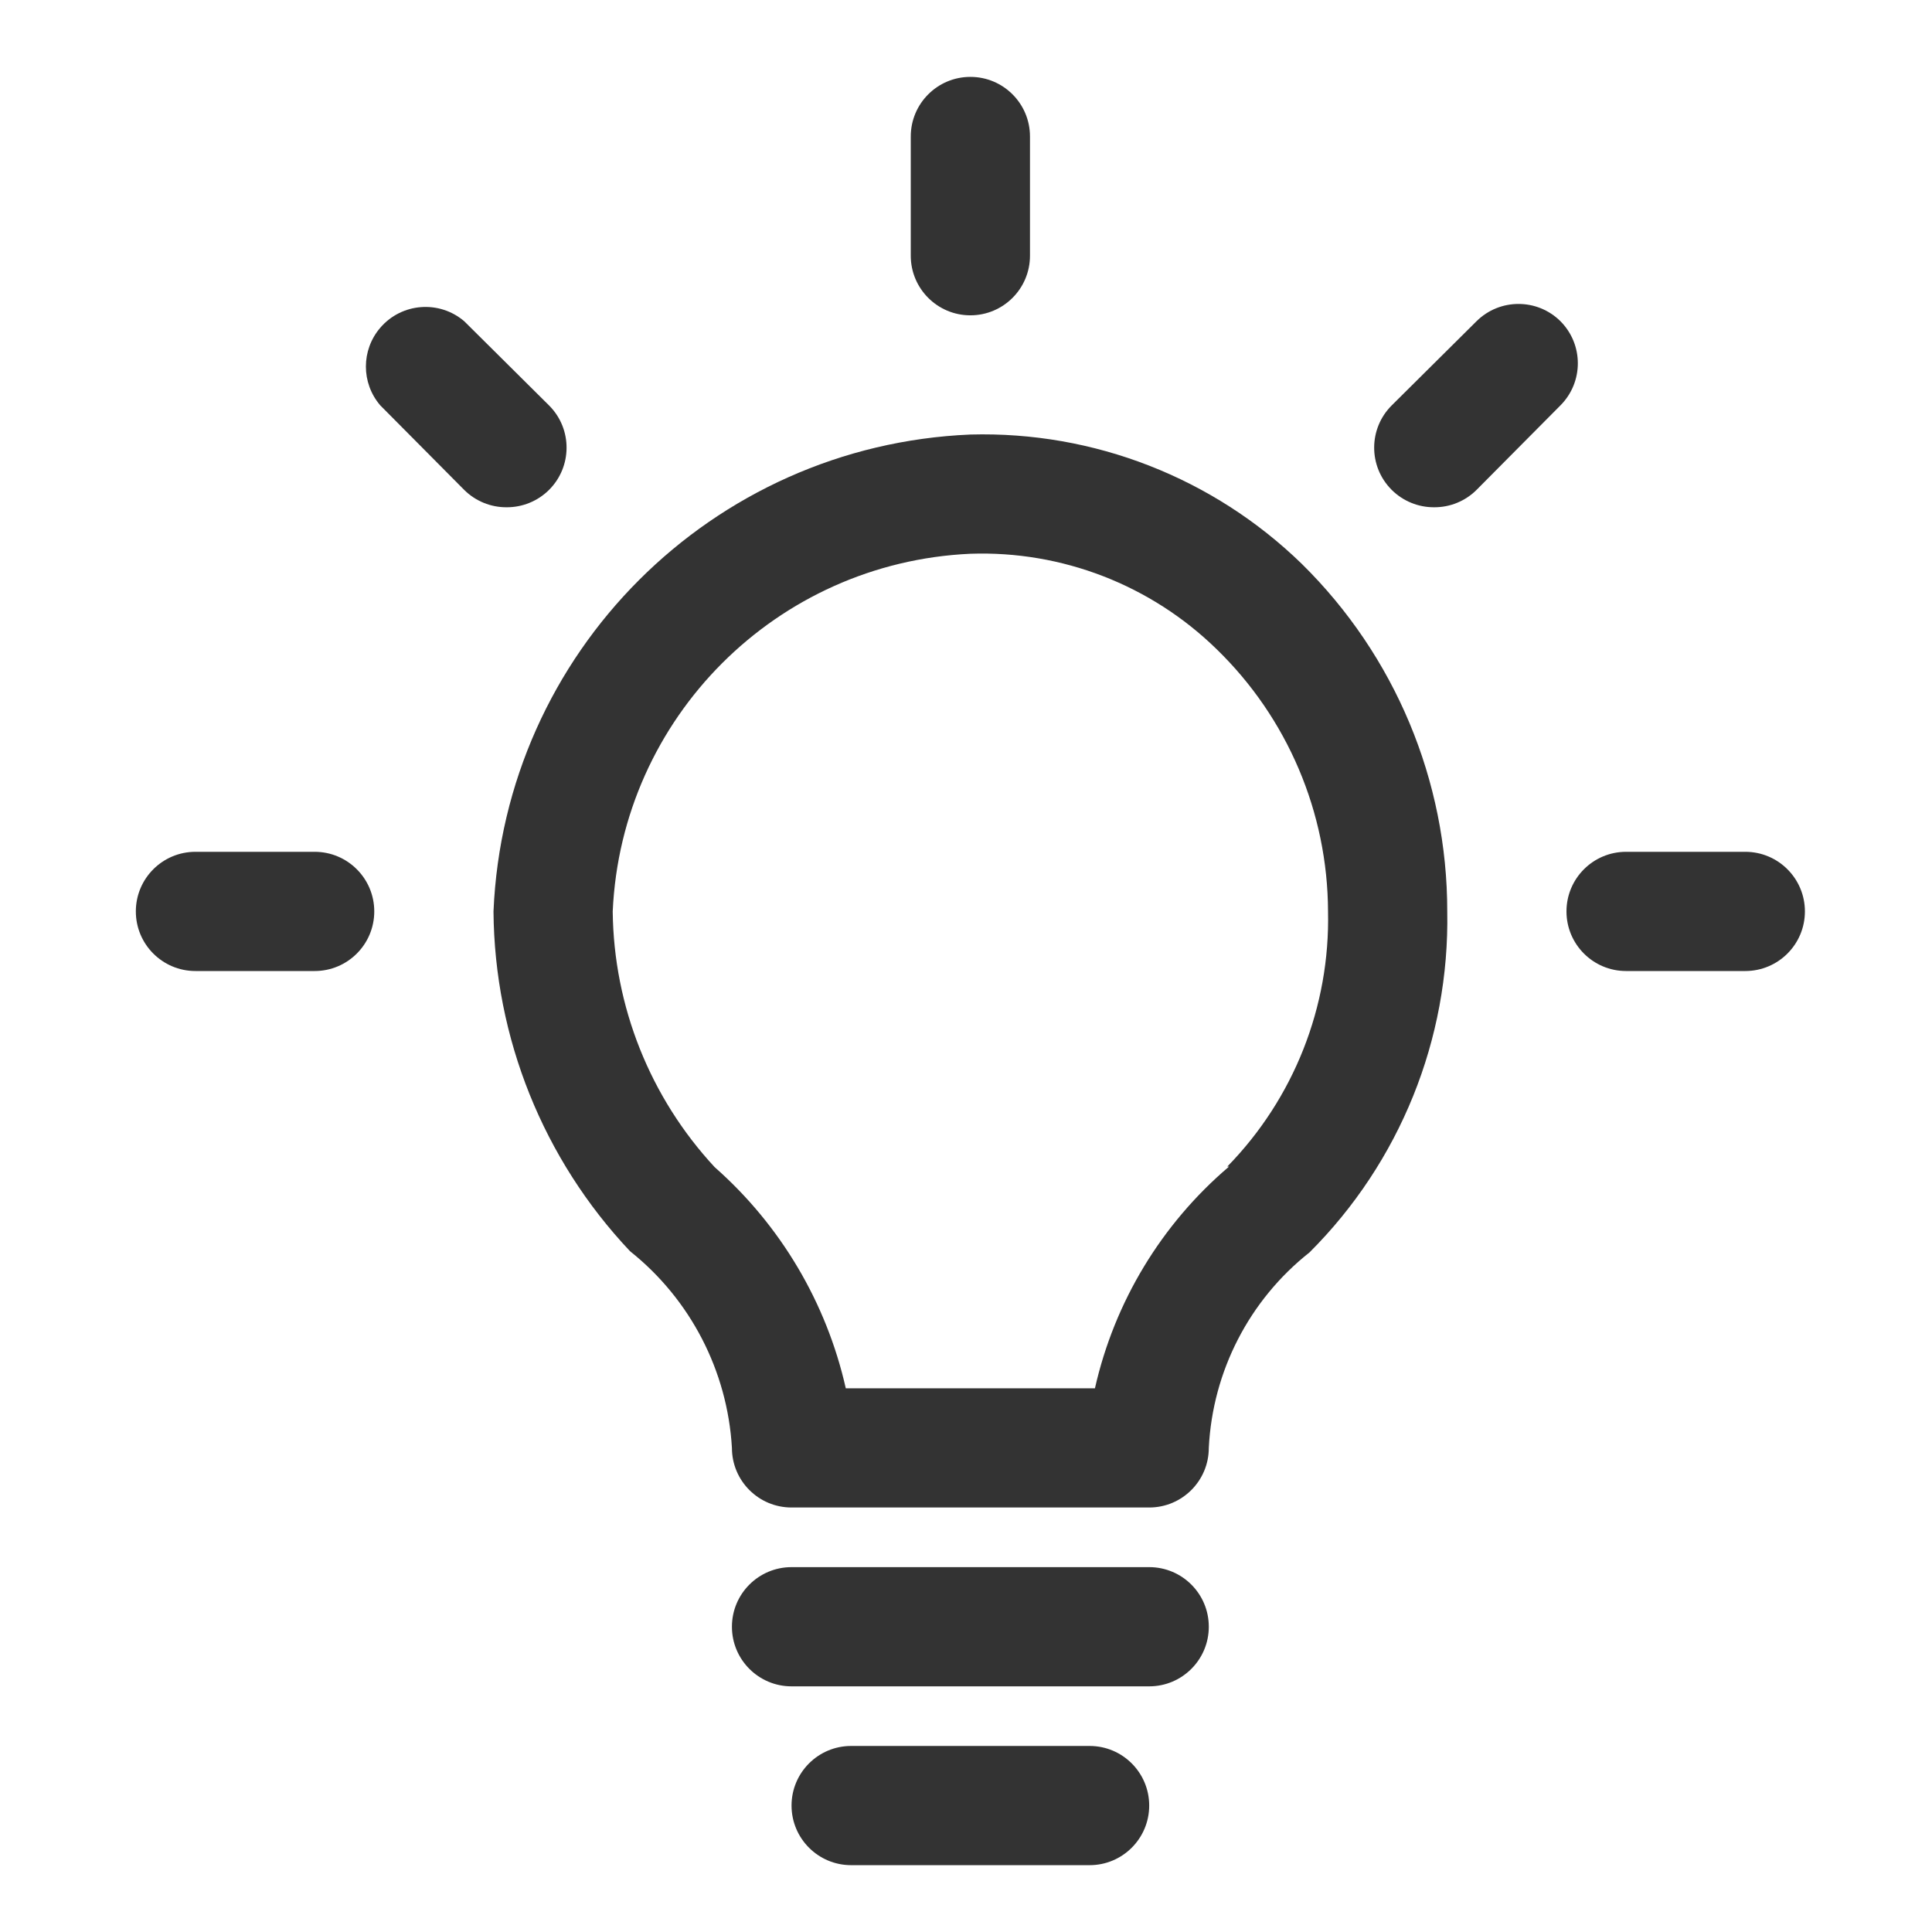 <?xml version="1.0" encoding="utf-8"?>
<!-- Generator: Adobe Illustrator 15.1.0, SVG Export Plug-In . SVG Version: 6.00 Build 0)  -->
<!DOCTYPE svg PUBLIC "-//W3C//DTD SVG 1.1//EN" "http://www.w3.org/Graphics/SVG/1.1/DTD/svg11.dtd">
<svg version="1.1" id="Layer_1" xmlns="http://www.w3.org/2000/svg" xmlns:xlink="http://www.w3.org/1999/xlink" x="0px" y="0px"
	 width="200px" height="200px" viewBox="0 0 200 200" enable-background="new 0 0 200 200" xml:space="preserve">
<path fill="#333333" d="M100.453,44.983C73.671,46.114,52.217,67.568,51.087,94.35c0.099,13.088,5.148,25.654,14.131,35.172
	c6.25,4.979,10.085,12.384,10.551,20.364c0,3.408,2.763,6.17,6.171,6.17h37.024c3.408,0,6.171-2.762,6.171-6.17
	c0.393-7.938,4.193-15.315,10.428-20.24c9.357-9.338,14.504-22.082,14.256-35.296c0.01-13.527-5.414-26.489-15.056-35.977
	C125.602,49.46,113.229,44.631,100.453,44.983z M127.232,120.762c-6.991,5.946-11.861,14-13.884,22.954H87.556
	c-2.002-8.87-6.753-16.882-13.576-22.896c-6.685-7.204-10.446-16.64-10.552-26.47c0.905-20.061,16.963-36.119,37.025-37.025
	c9.487-0.33,18.694,3.238,25.486,9.873c7.346,7.128,11.504,16.917,11.538,27.152c0.222,9.848-3.541,19.368-10.427,26.412H127.232z"
	/>
<path fill="#333333" d="M118.965,162.229H81.94c-3.408,0-6.171,2.763-6.171,6.171c0,3.407,2.763,6.17,6.171,6.17h37.024
	c3.408,0,6.171-2.763,6.171-6.17C125.136,164.991,122.373,162.229,118.965,162.229z"/>
<path fill="#333333" d="M112.795,180.741H88.111c-3.408,0-6.171,2.763-6.171,6.169c0,3.409,2.763,6.172,6.171,6.172h24.684
	c3.407,0,6.17-2.763,6.17-6.172C118.965,183.504,116.202,180.741,112.795,180.741z"/>
<path fill="#333333" d="M100.453,32.642c3.408,0,6.17-2.763,6.17-6.17V14.129c0-3.408-2.763-6.17-6.17-6.17s-6.171,2.763-6.171,6.17
	v12.342C94.282,29.879,97.045,32.642,100.453,32.642z"/>
<path fill="#333333" d="M32.574,88.179H20.233c-3.409,0-6.171,2.763-6.171,6.171s2.763,6.17,6.171,6.17h12.341
	c3.408,0,6.17-2.763,6.17-6.17S35.982,88.179,32.574,88.179z"/>
<path fill="#333333" d="M180.672,88.179h-12.341c-3.407,0-6.17,2.763-6.17,6.171s2.763,6.17,6.17,6.17h12.341
	c3.408,0,6.172-2.763,6.172-6.17S184.08,88.179,180.672,88.179z"/>
<path fill="#333333" d="M161.543,33.259c-2.405-2.393-6.293-2.393-8.701,0l-8.763,8.7c-2.419,2.4-2.437,6.308-0.035,8.727
	c0.011,0.012,0.025,0.024,0.035,0.037c1.168,1.155,2.742,1.798,4.383,1.789c1.638,0.01,3.215-0.633,4.38-1.789l8.701-8.764
	C163.935,39.552,163.935,35.667,161.543,33.259z"/>
<path fill="#333333" d="M56.826,50.723c2.419-2.4,2.436-6.308,0.036-8.727c-0.012-0.013-0.024-0.025-0.036-0.037l-8.763-8.7
	c-2.588-2.218-6.485-1.916-8.701,0.673c-1.979,2.311-1.979,5.717,0,8.027l8.701,8.764c1.166,1.155,2.742,1.798,4.381,1.789
	C54.084,52.521,55.66,51.878,56.826,50.723z"/>
</svg>
